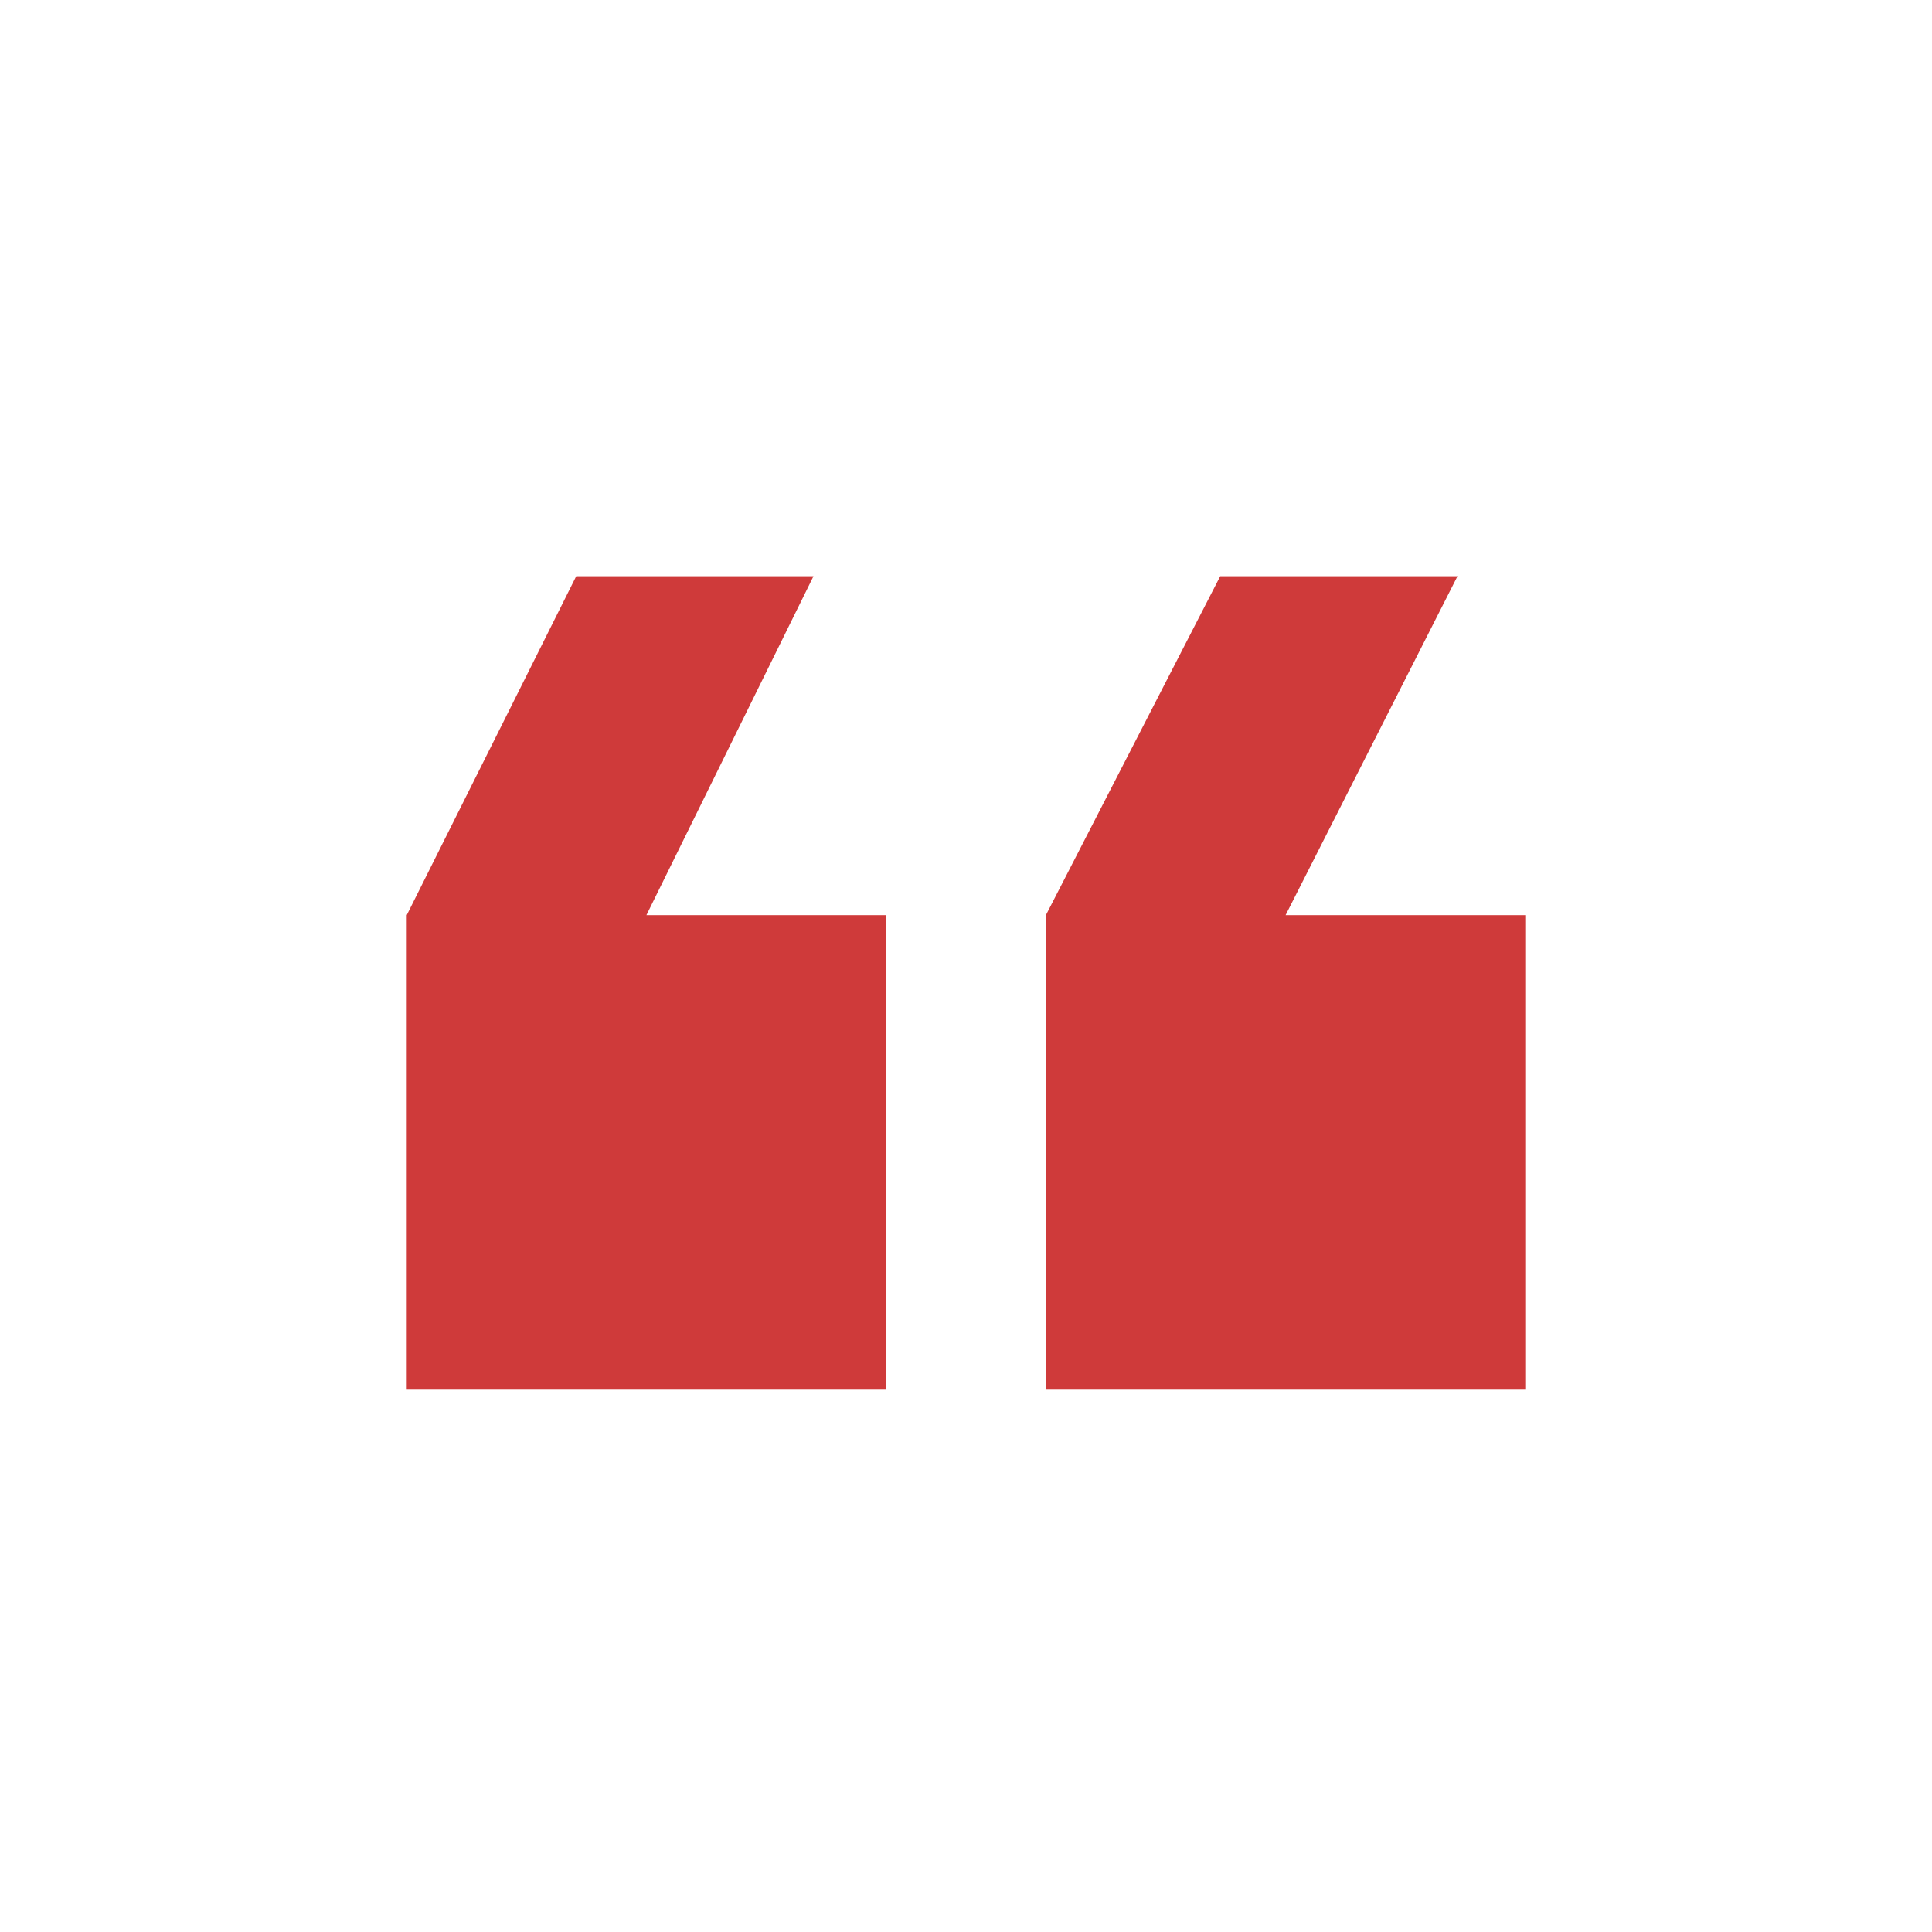 <?xml version="1.0" encoding="UTF-8"?> <svg xmlns="http://www.w3.org/2000/svg" width="57" height="57" viewBox="0 0 57 57" fill="none"> <g clip-path="url(#clip0)"> <path d="M2 24H9L14.143 14V0H0V14H7.071L2 24ZM21 24H28L33 14V0H18.857V14H25.929L21 24Z" transform="translate(45 41) rotate(180)" fill="#CF3A3A"></path> </g> <defs> <clipPath id="clip0"> <rect width="57" height="57" fill="white"></rect> </clipPath> </defs> </svg> 